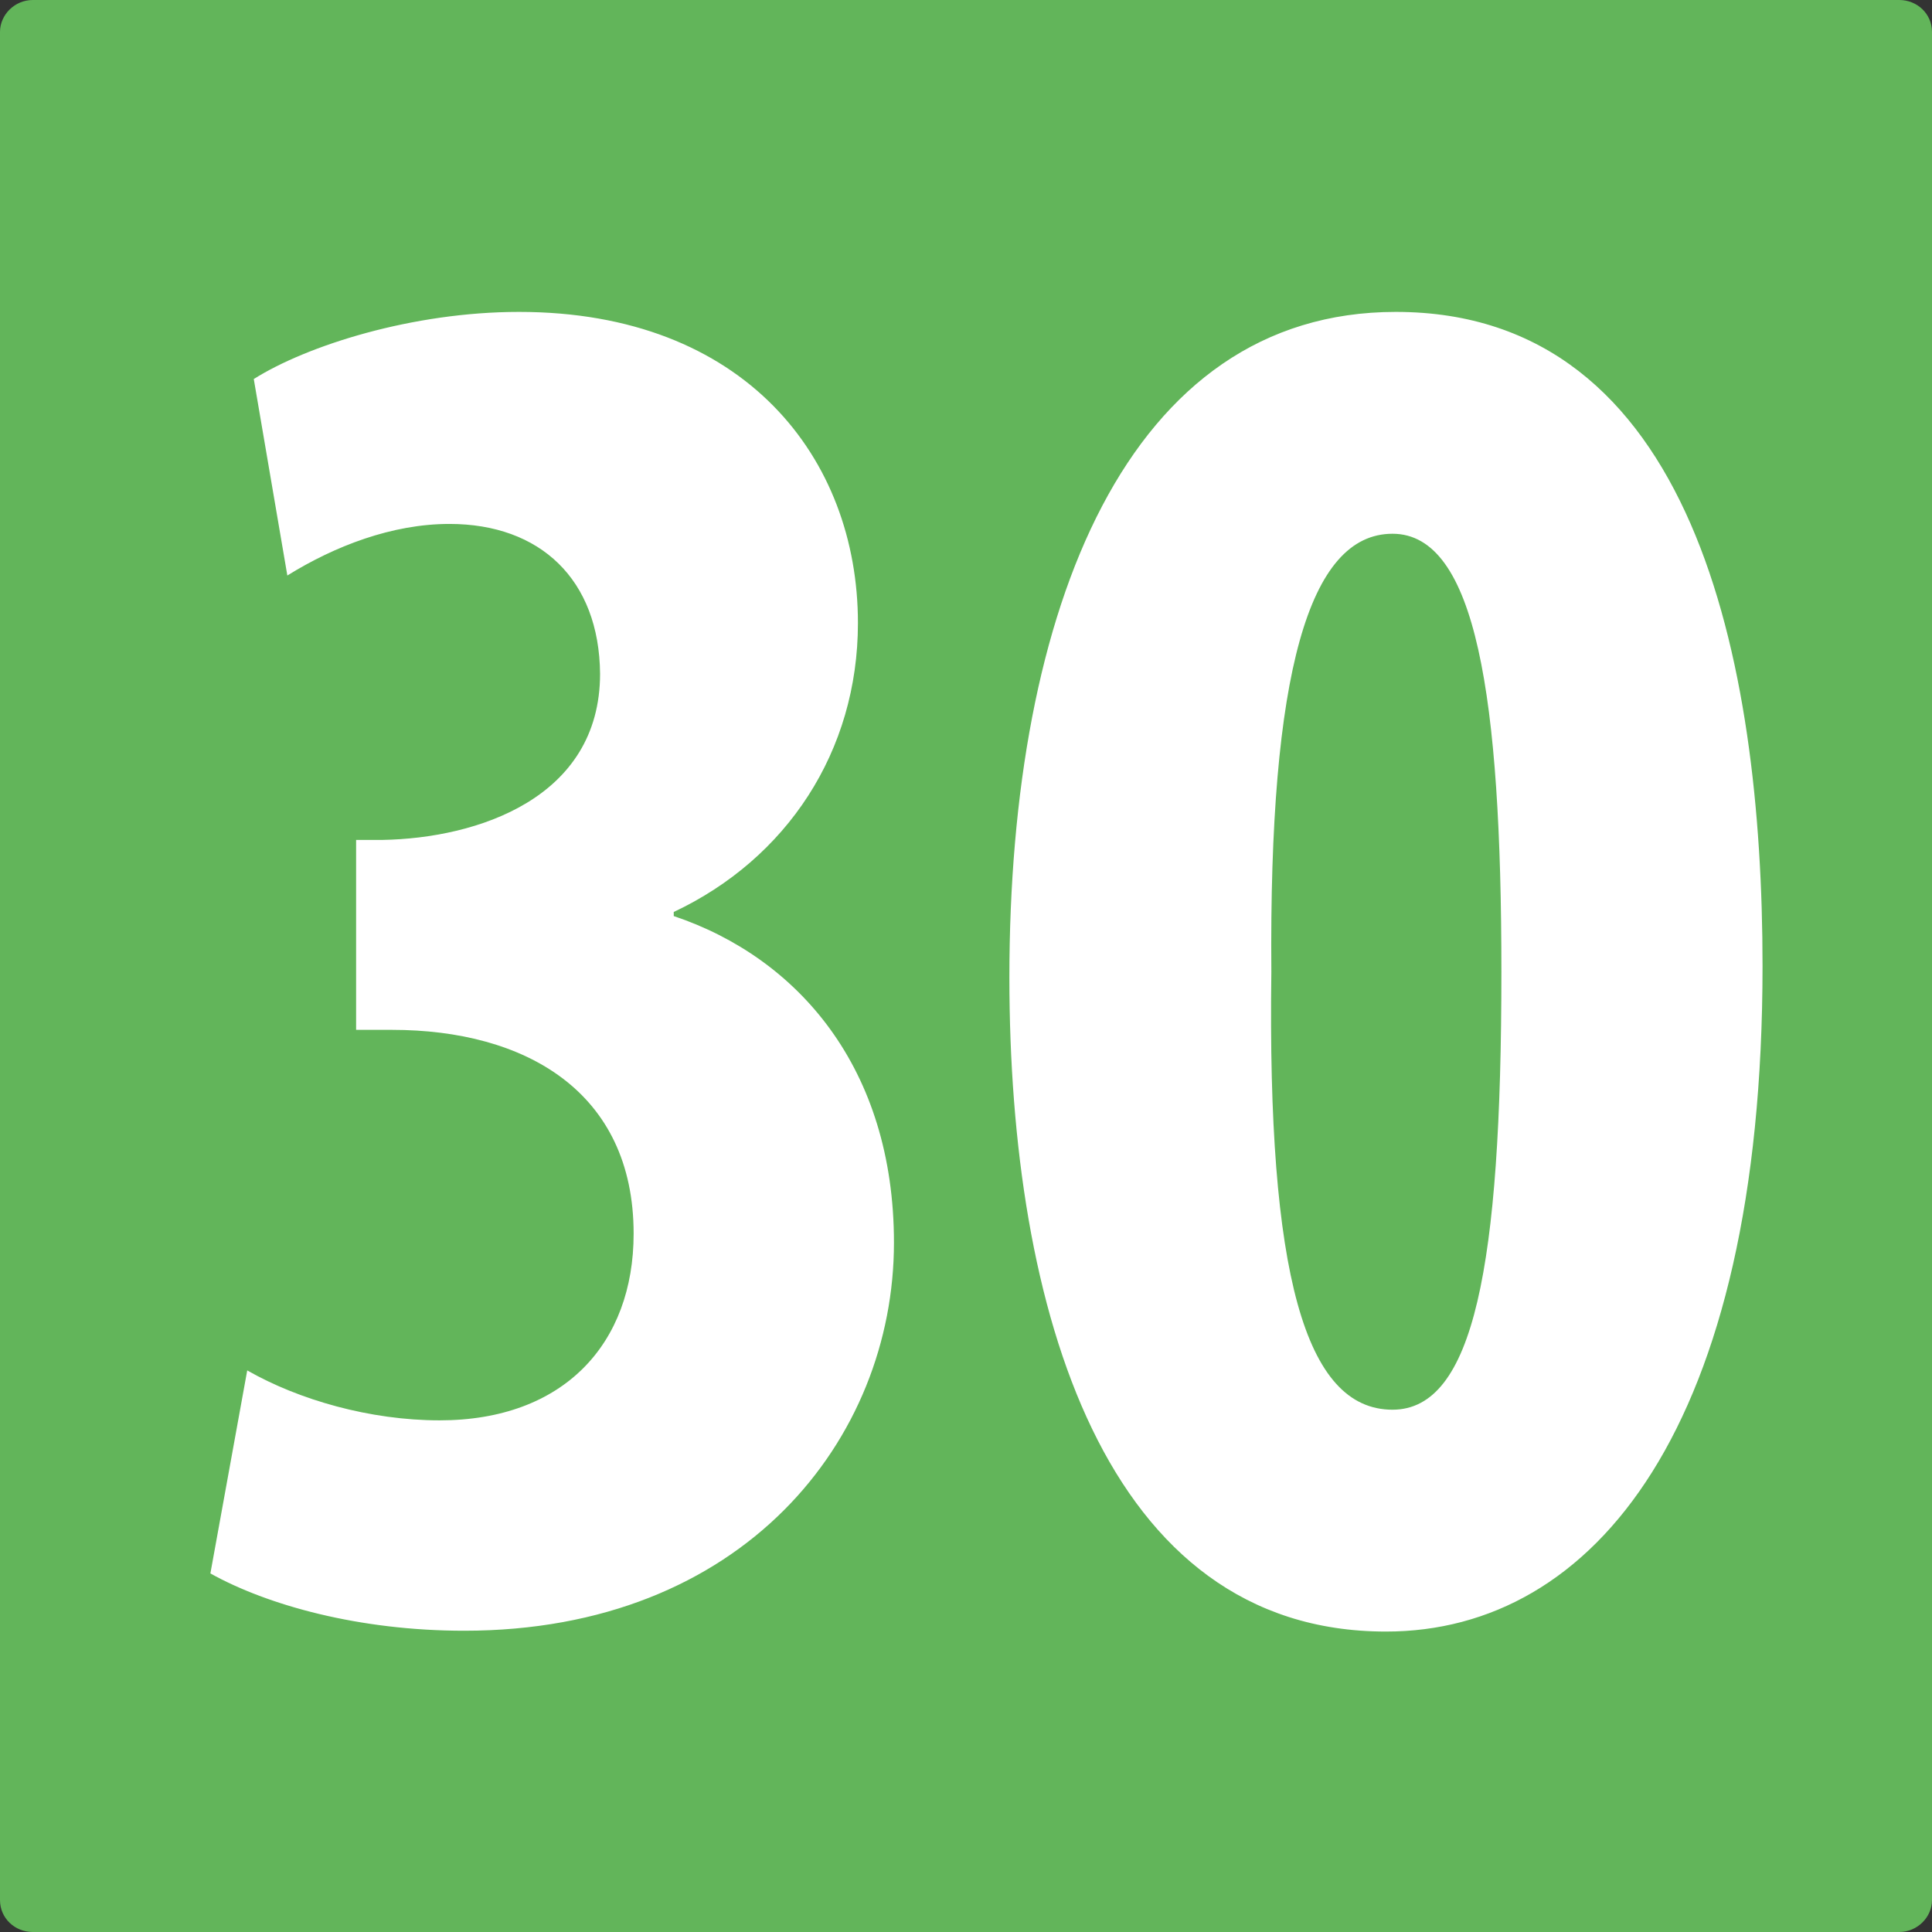 <svg xmlns="http://www.w3.org/2000/svg" xml:space="preserve" id="Calque_1" x="0" y="0" version="1.1" viewBox="0 0 236 236"><rect x="0" y="0" width="236" height="236" fill="#333333" stroke="none"/><style>.st1{fill:#fff}</style><path d="M4 0C1.8 0 0 1.8 0 3.9v228.2c0 2.2 1.8 3.9 4 3.9h228c2.2 0 4-1.8 4-3.9V3.9c0-2.2-1.8-3.9-4-3.9z" style="fill:#62b55a"/><path d="M30.2 167.4c6.3 3.6 15 6.1 23.5 6.1 15.2 0 23.7-9.4 23.7-22.8 0-17.4-13.3-24.9-29.5-24.9h-4.4v-23.2h3.2c11.6-.2 26.6-5.1 26.6-20.3C73.2 70.8 66 64 54.9 64c-7 0-14 2.7-19.8 6.3l-4.1-24c6.5-4.1 19.4-8.2 32.4-8.2 27.6 0 41.4 17.9 41.4 38 0 15.7-8.7 28.8-22.5 35.3v.5c15.2 5.1 26.9 18.6 26.9 39.9 0 24-18.4 47.4-52.5 47.4-12.8 0-24-3.1-31-7zM215.3 118c0 56.4-20.6 81.3-46 81.3-34.4 0-46-39.4-46-79.9 0-45.2 14.5-81.3 47.2-81.3 36.3 0 44.8 42.4 44.8 79.9m-60 .7c-.5 36.8 4.1 53.5 14.8 53.5 9.9 0 13.3-17.4 13.3-53.5 0-33.6-3.1-53.5-13.3-53.5s-15.1 17-14.8 53.5" class="st1"/></svg>